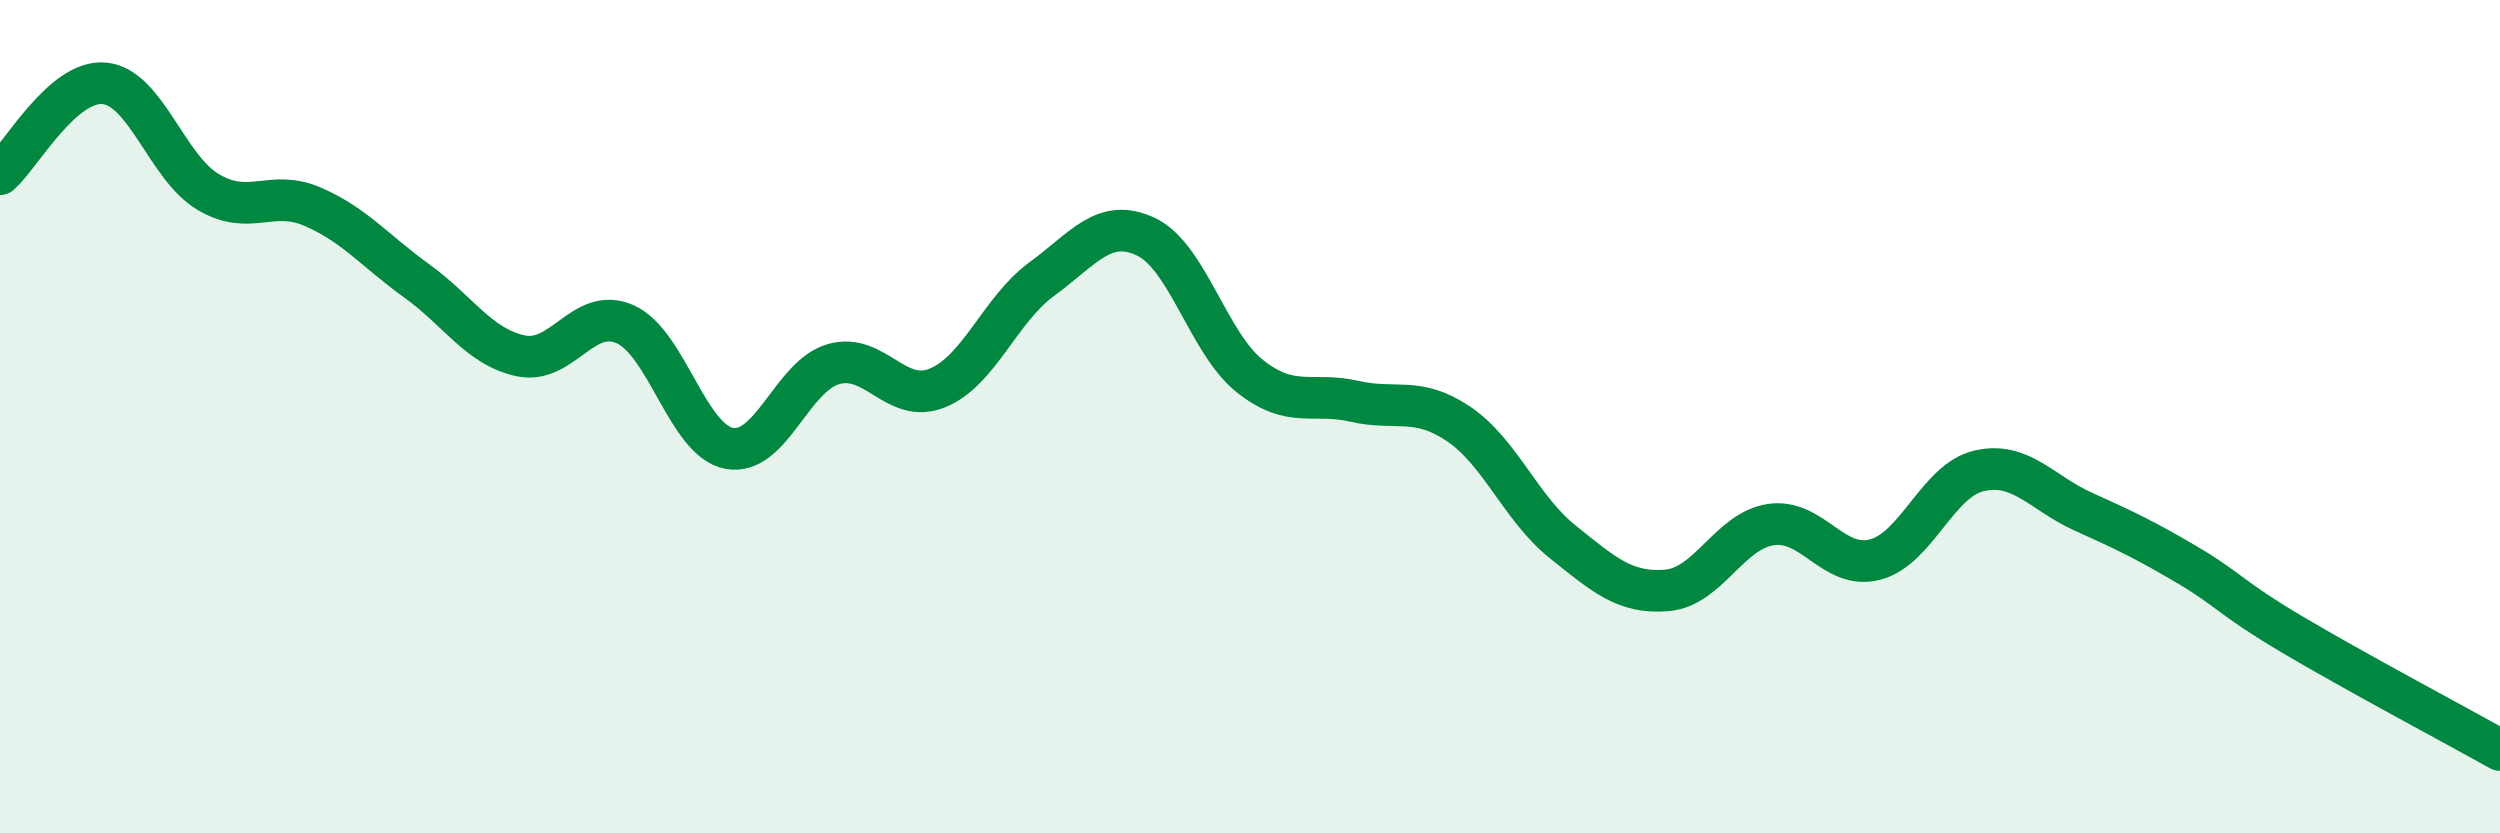 
    <svg width="60" height="20" viewBox="0 0 60 20" xmlns="http://www.w3.org/2000/svg">
      <path
        d="M 0,4.18 C 0.5,3.74 1.5,1.91 2.5,2 C 3.5,2.09 4,4.02 5,4.61 C 6,5.2 6.5,4.53 7.5,4.96 C 8.5,5.39 9,6.02 10,6.74 C 11,7.46 11.5,8.33 12.5,8.54 C 13.5,8.75 14,7.34 15,7.78 C 16,8.22 16.5,10.57 17.5,10.76 C 18.5,10.95 19,9.03 20,8.74 C 21,8.45 21.5,9.72 22.5,9.31 C 23.5,8.9 24,7.43 25,6.7 C 26,5.97 26.5,5.21 27.5,5.68 C 28.5,6.15 29,8.24 30,9.03 C 31,9.82 31.5,9.4 32.5,9.63 C 33.5,9.86 34,9.5 35,10.17 C 36,10.84 36.5,12.2 37.5,13 C 38.5,13.8 39,14.25 40,14.17 C 41,14.09 41.5,12.74 42.5,12.59 C 43.5,12.44 44,13.69 45,13.43 C 46,13.17 46.5,11.53 47.5,11.3 C 48.5,11.07 49,11.83 50,12.28 C 51,12.73 51.5,12.97 52.5,13.56 C 53.5,14.15 53.5,14.33 55,15.22 C 56.5,16.11 59,17.44 60,18L60 20L0 20Z"
        fill="#008740"
        opacity="0.1"
        stroke-linecap="round"
        stroke-linejoin="round"
      />
      <path
        d="M 0,4.18 C 0.5,3.74 1.5,1.91 2.5,2 C 3.5,2.09 4,4.02 5,4.61 C 6,5.2 6.5,4.53 7.5,4.96 C 8.5,5.39 9,6.02 10,6.74 C 11,7.46 11.5,8.33 12.5,8.54 C 13.5,8.75 14,7.34 15,7.78 C 16,8.22 16.5,10.57 17.5,10.76 C 18.5,10.95 19,9.03 20,8.74 C 21,8.45 21.5,9.72 22.5,9.31 C 23.5,8.9 24,7.43 25,6.7 C 26,5.97 26.5,5.21 27.5,5.68 C 28.5,6.15 29,8.24 30,9.03 C 31,9.82 31.5,9.4 32.5,9.63 C 33.5,9.86 34,9.5 35,10.17 C 36,10.84 36.5,12.2 37.5,13 C 38.5,13.8 39,14.25 40,14.17 C 41,14.09 41.5,12.74 42.5,12.59 C 43.5,12.44 44,13.69 45,13.43 C 46,13.17 46.5,11.53 47.5,11.3 C 48.5,11.07 49,11.83 50,12.28 C 51,12.73 51.5,12.97 52.5,13.56 C 53.5,14.15 53.5,14.33 55,15.22 C 56.5,16.11 59,17.44 60,18"
        stroke="#008740"
        stroke-width="1"
        fill="none"
        stroke-linecap="round"
        stroke-linejoin="round"
      />
    </svg>
  